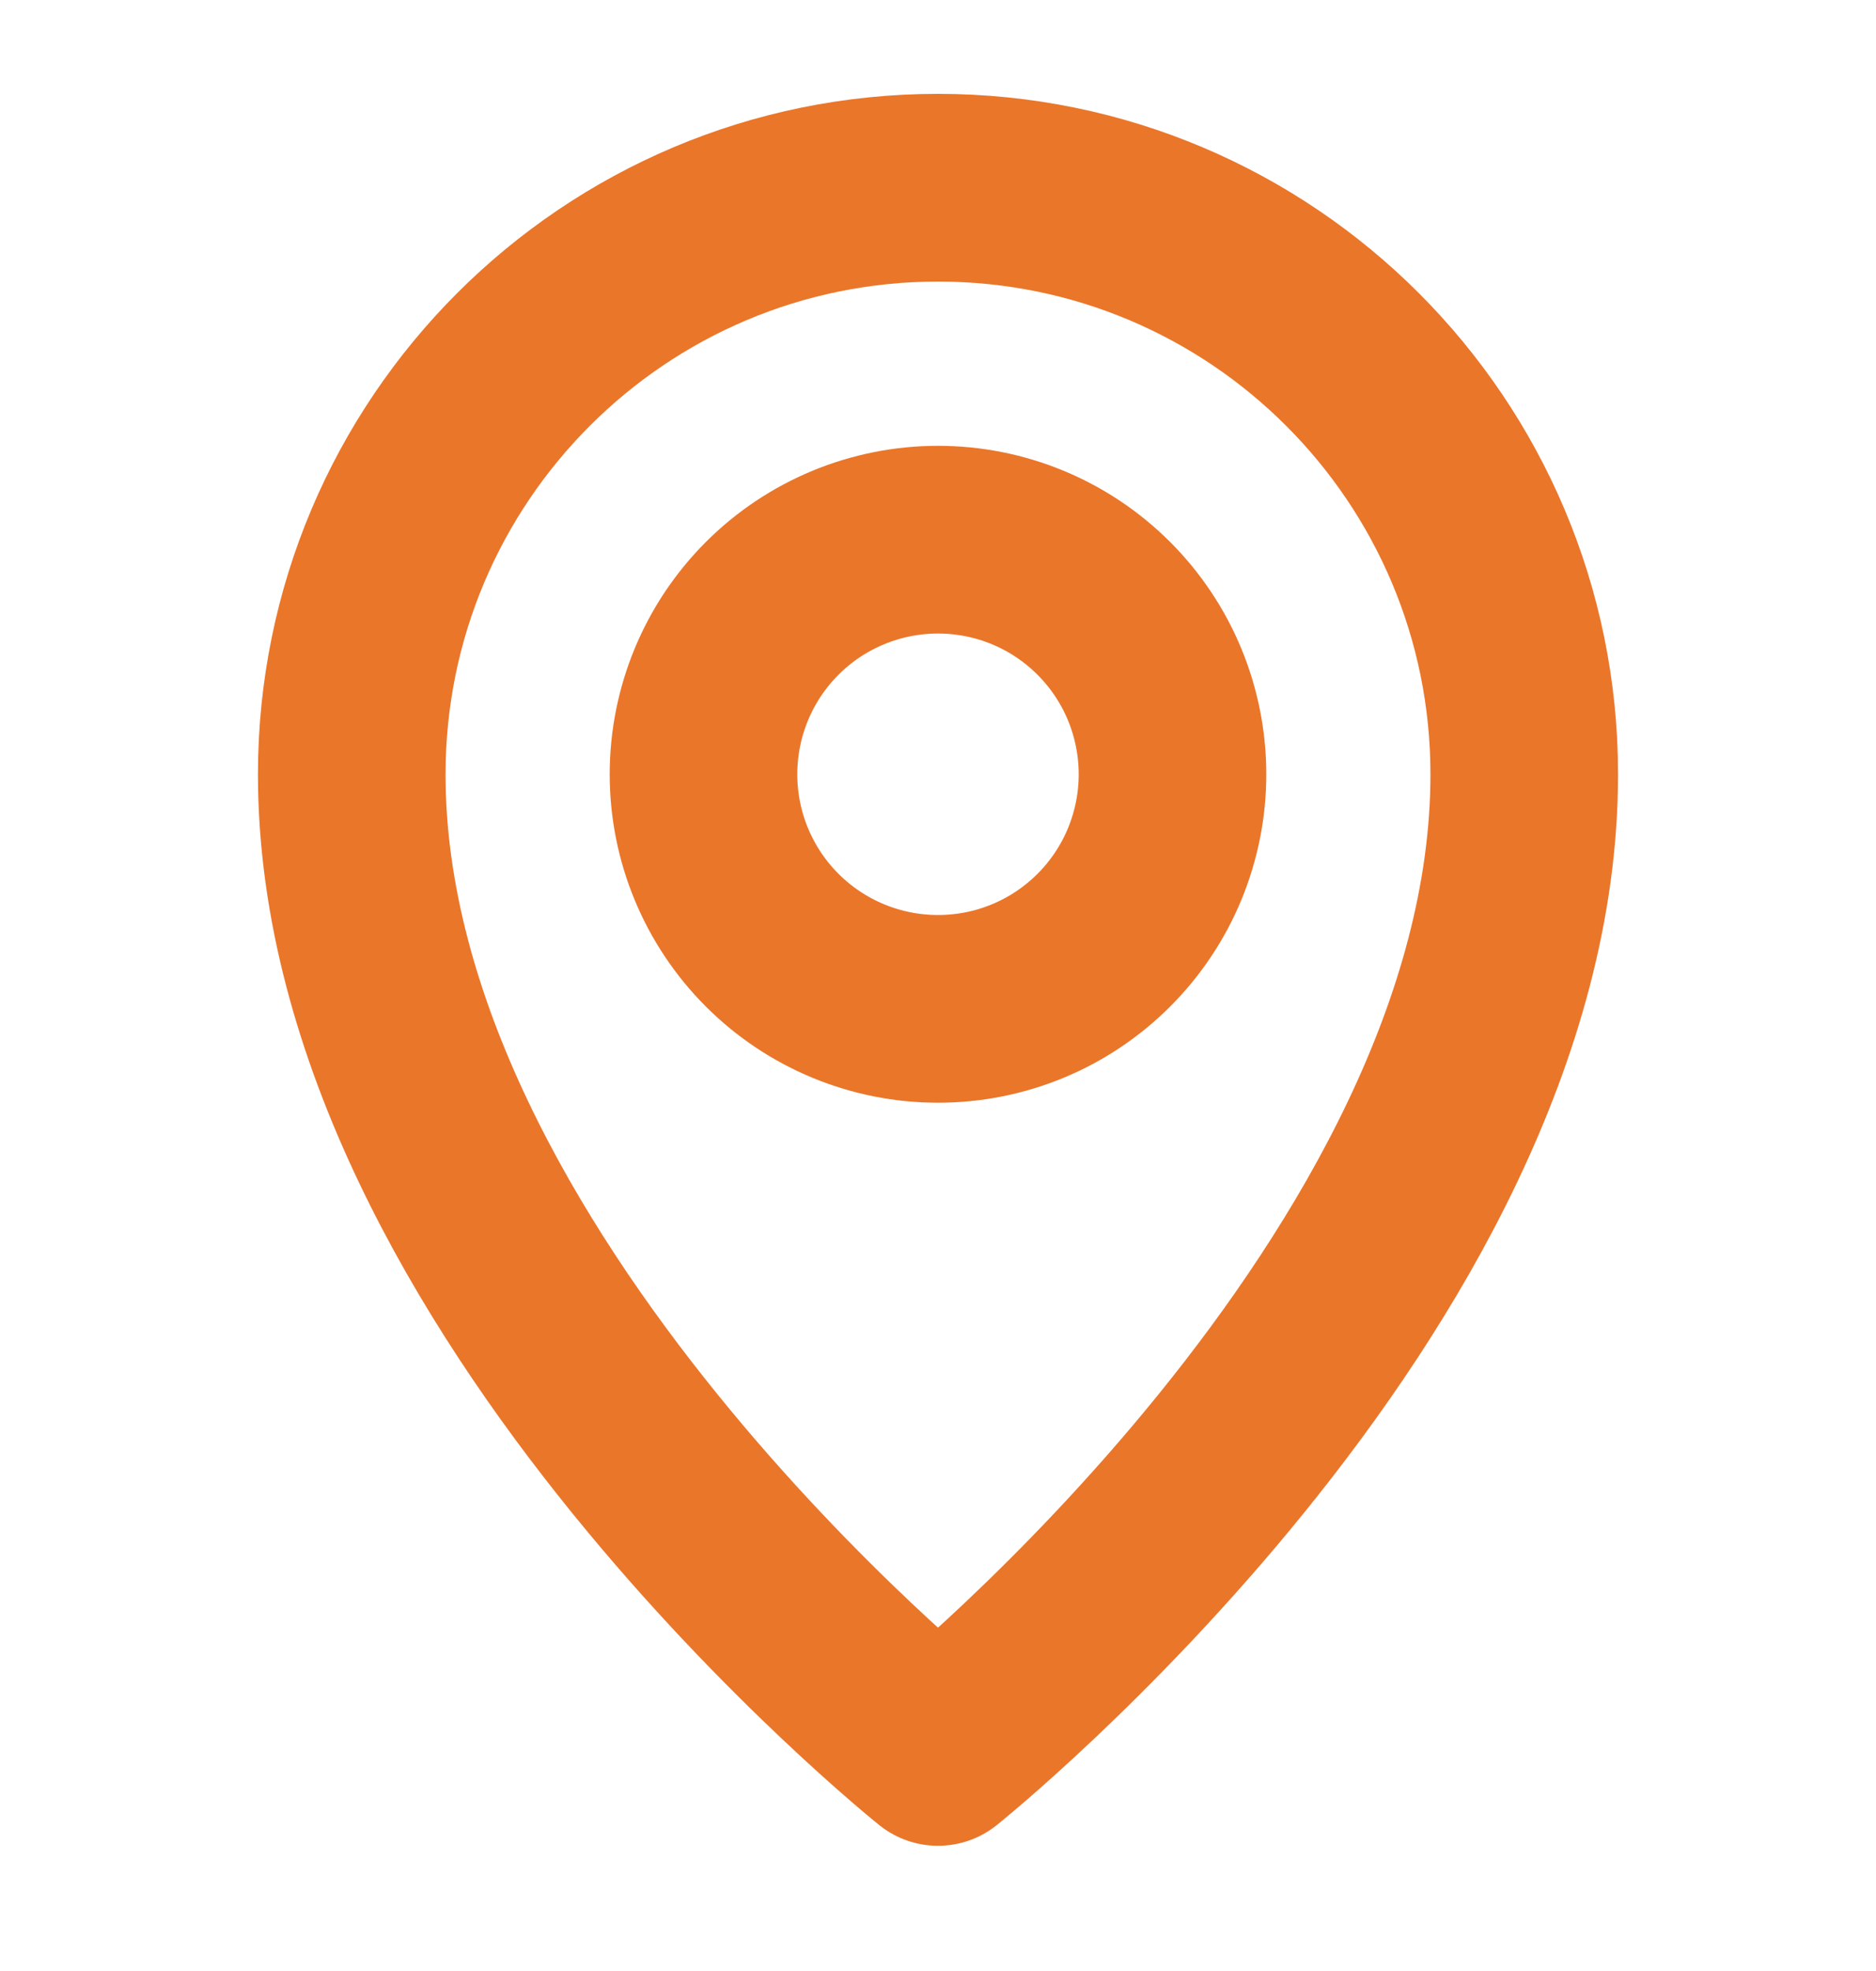 <svg width="20" height="21" viewBox="0 0 20 21" fill="none" xmlns="http://www.w3.org/2000/svg">
<path d="M10 18.666C10 18.666 16.25 13.666 16.25 8.25C16.25 4.798 13.452 2 10 2C6.548 2 3.75 4.798 3.75 8.25C3.75 13.666 10 18.666 10 18.666Z" stroke="#EA762A" stroke-width="2" stroke-linejoin="round"/>
<path d="M10 10.749C10.328 10.749 10.653 10.685 10.957 10.559C11.26 10.434 11.536 10.249 11.768 10.017C12 9.785 12.184 9.51 12.31 9.206C12.435 8.903 12.5 8.578 12.5 8.25C12.5 7.921 12.435 7.596 12.31 7.293C12.184 6.989 12 6.714 11.768 6.482C11.536 6.25 11.26 6.065 10.957 5.94C10.653 5.814 10.328 5.75 10 5.75C9.337 5.75 8.701 6.013 8.232 6.482C7.763 6.951 7.5 7.586 7.5 8.25C7.5 8.913 7.763 9.548 8.232 10.017C8.701 10.486 9.337 10.749 10 10.749Z" stroke="#EA762A" stroke-width="2" stroke-linejoin="round"/>
</svg>
